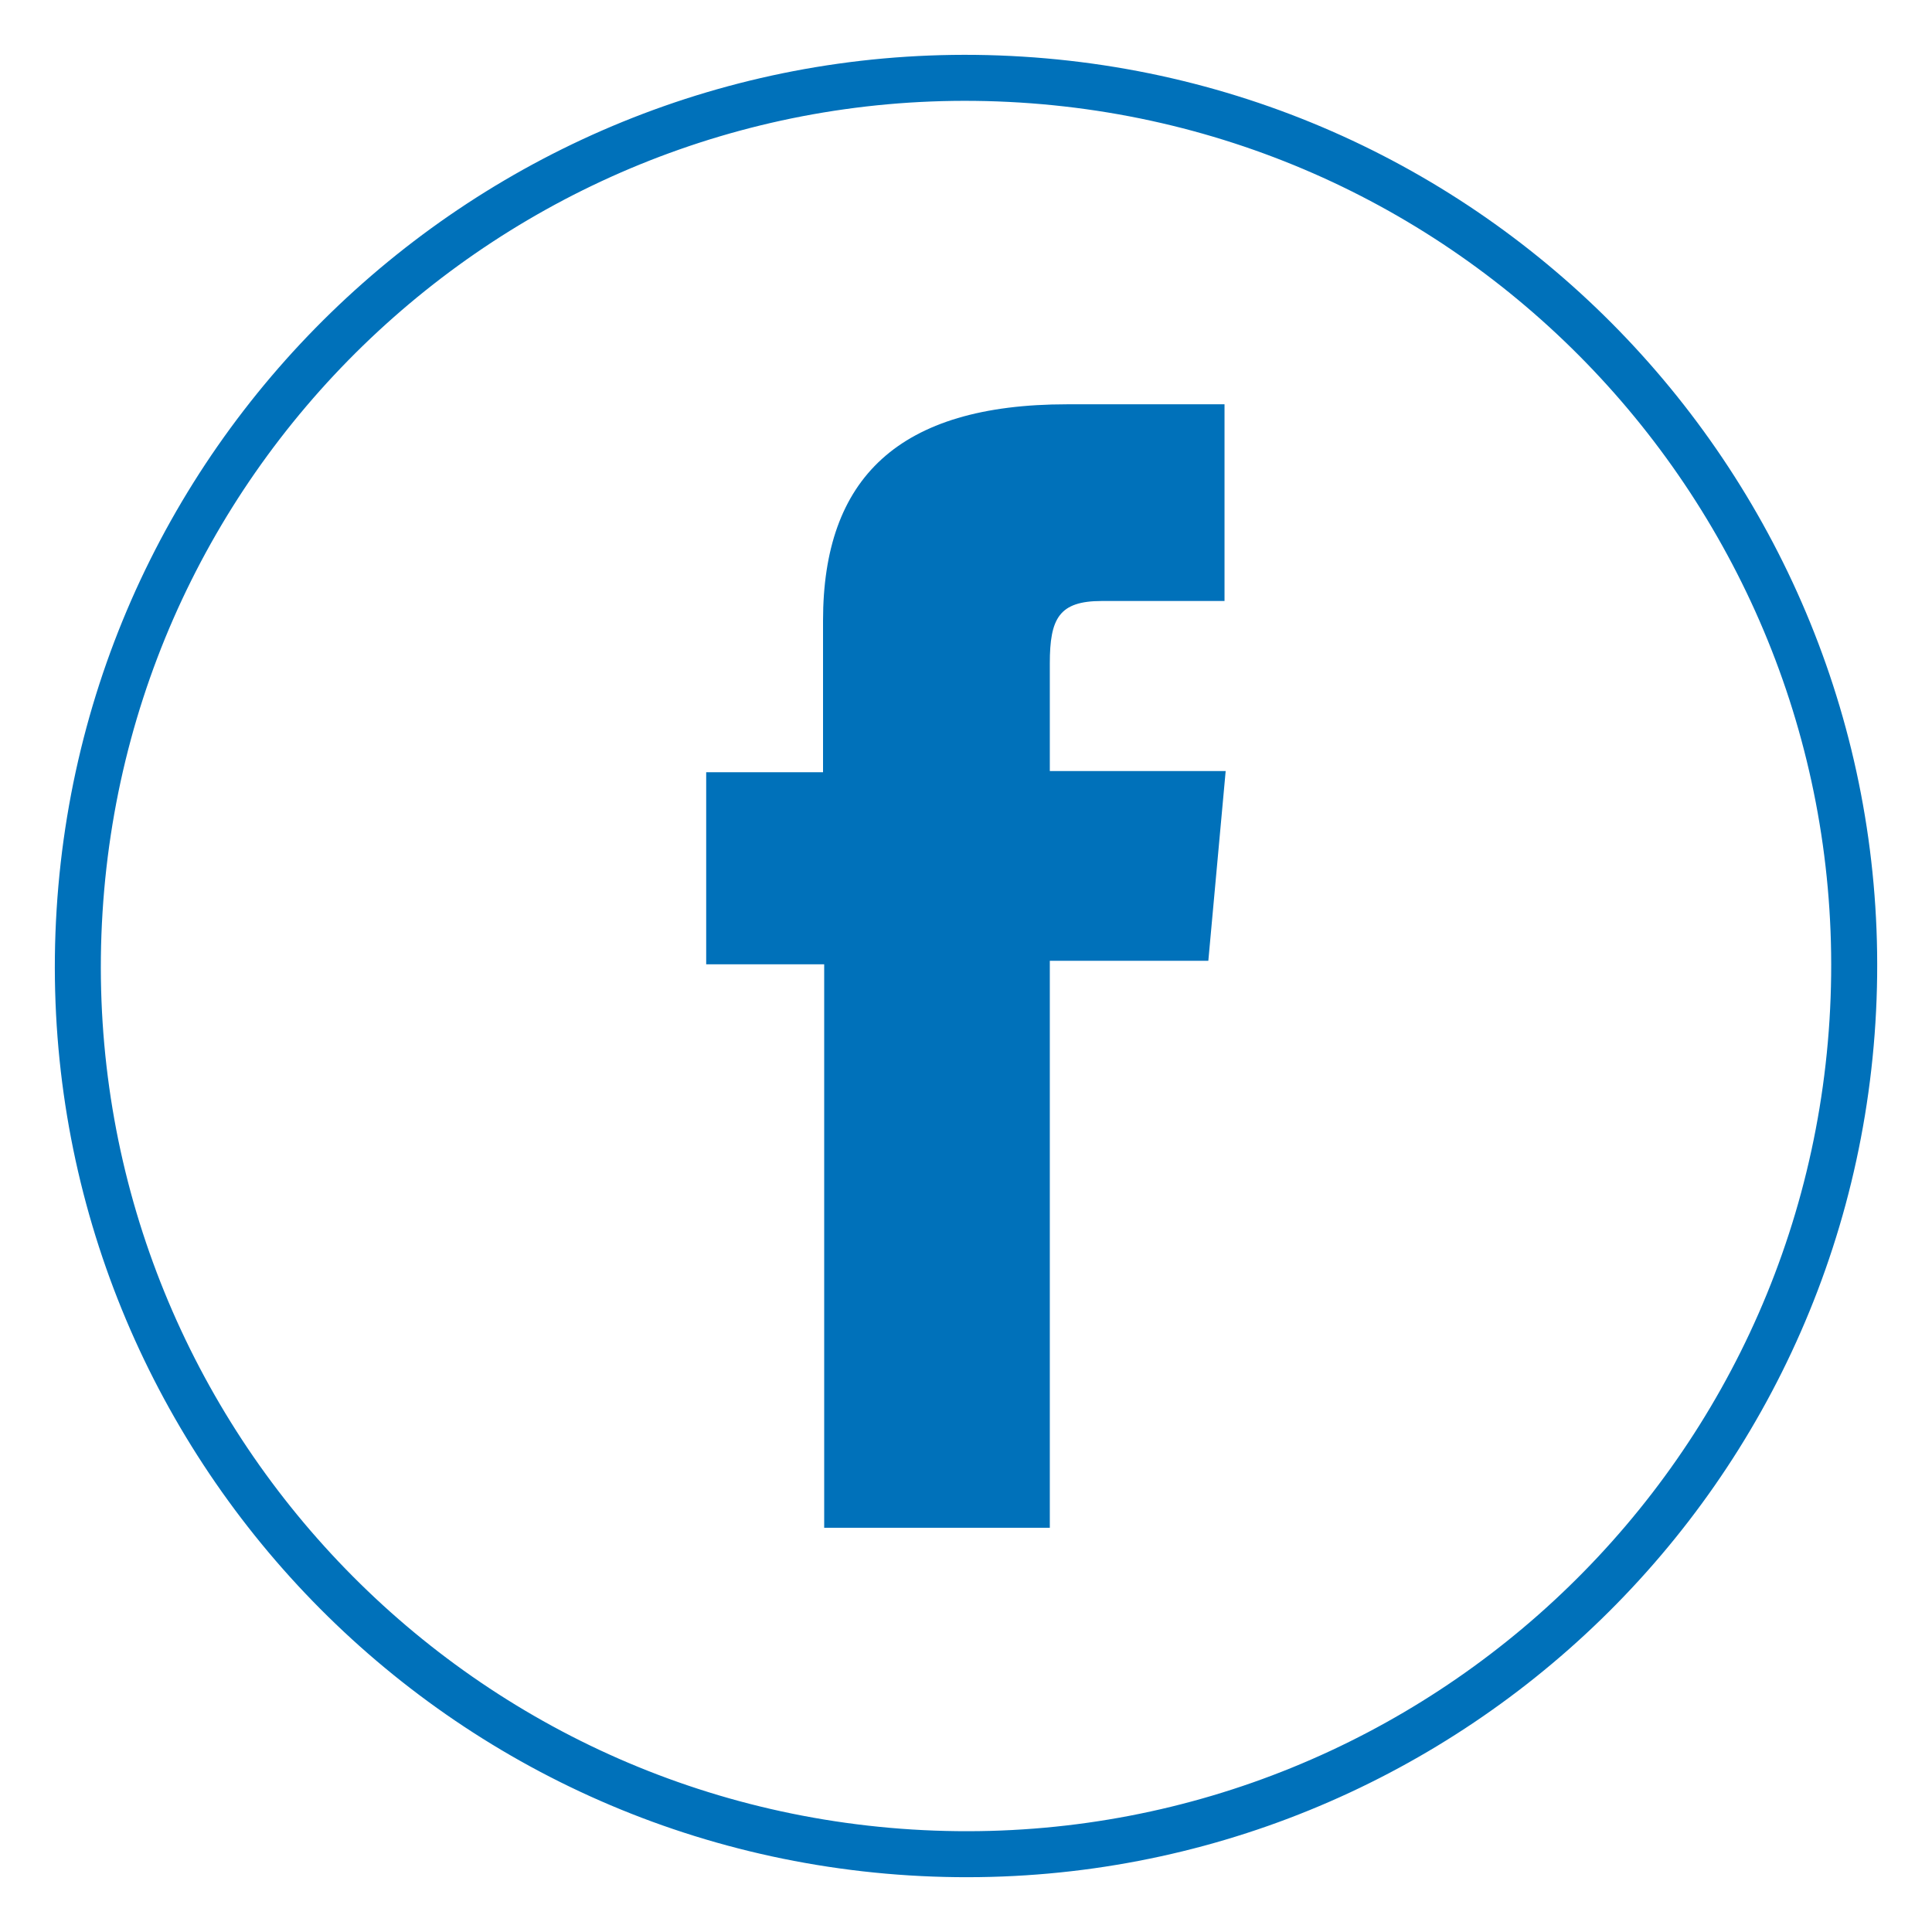 <?xml version="1.0" encoding="UTF-8"?>
<svg xmlns="http://www.w3.org/2000/svg" width="42" height="42" viewBox="0 0 42 42" fill="none">
  <path d="M1.73 19.801C2.392 9.159 11.557 1.067 22.2 1.73C32.842 2.392 40.933 11.558 40.271 22.201C39.608 32.843 30.443 40.933 19.8 40.271C9.158 39.608 1.067 30.444 1.73 19.801Z" stroke="#0071BA"></path>
  <path d="M17.892 33.212H22.822V20.887H26.268L26.645 16.762H22.822C22.822 16.762 22.822 15.228 22.822 14.423C22.822 13.442 23.023 13.065 23.954 13.065C24.708 13.065 26.62 13.065 26.62 13.065V8.789C26.62 8.789 23.803 8.789 23.199 8.789C19.527 8.789 17.892 10.399 17.892 13.493C17.892 16.184 17.892 16.788 17.892 16.788H15.352V20.963H17.917V33.212H17.892Z" fill="#0071BA"></path>
</svg>
